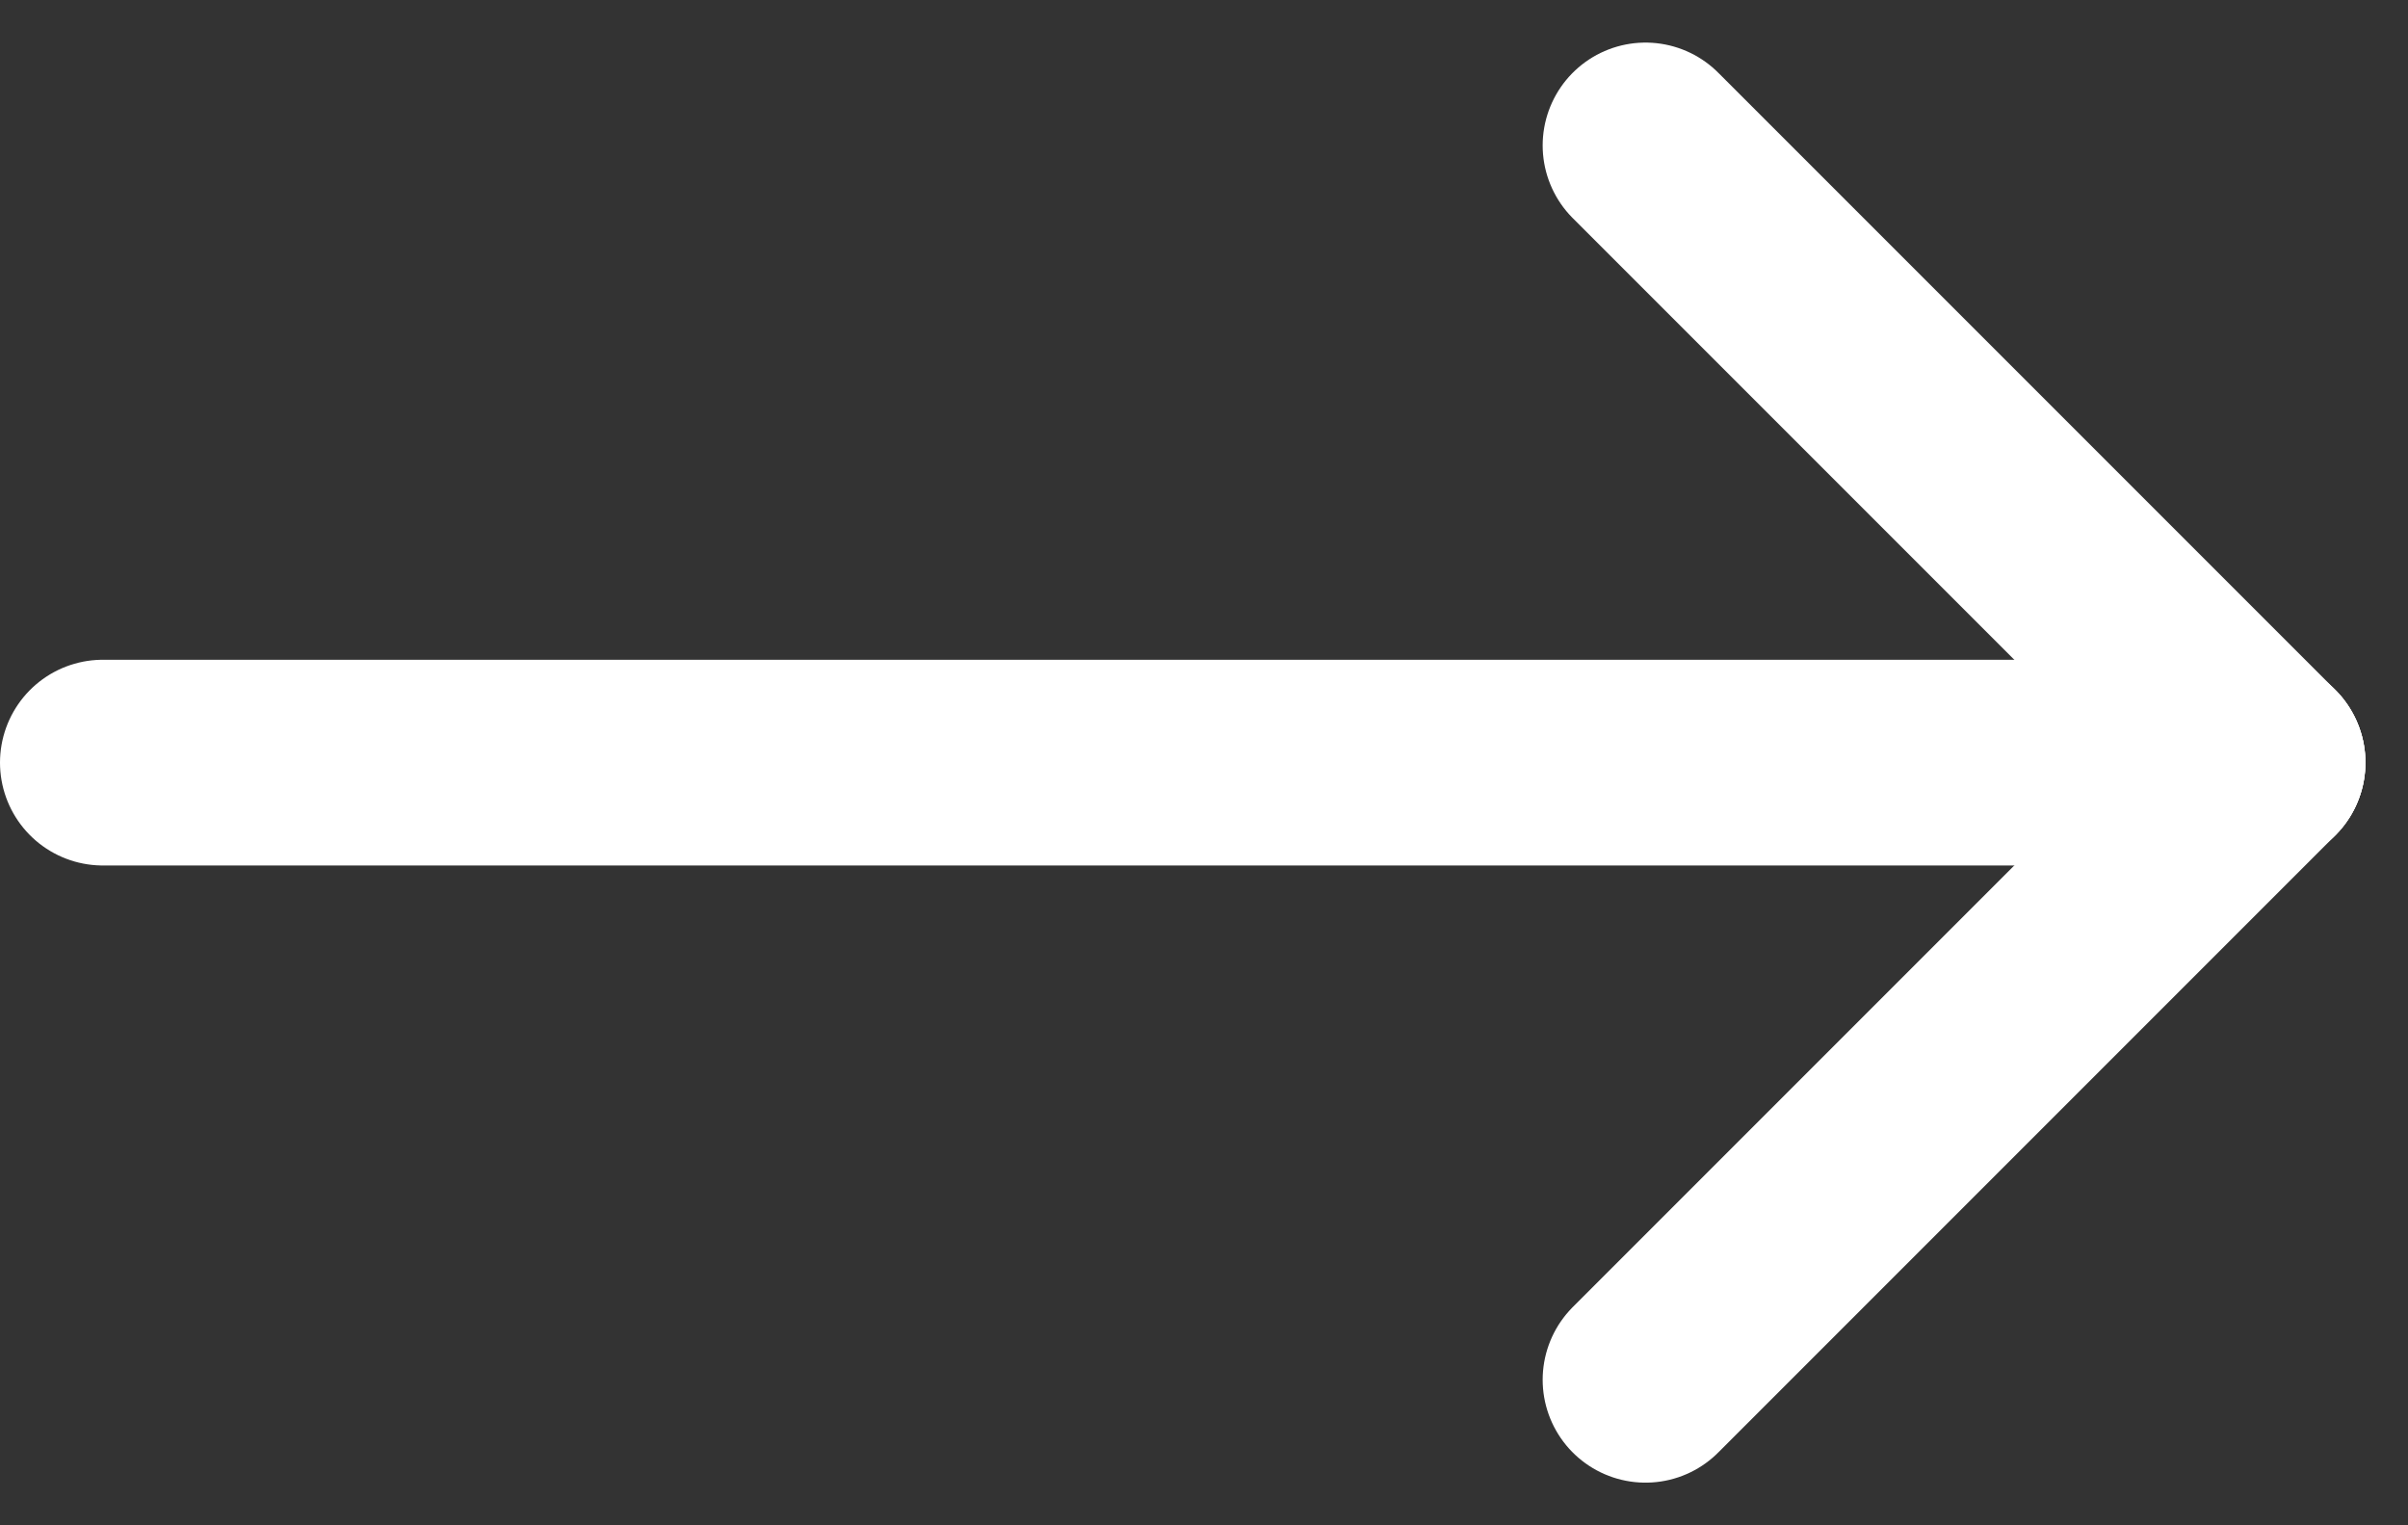 <svg xmlns="http://www.w3.org/2000/svg" width="23.414" height="14.828" viewBox="0 0 23.414 14.828">
  <rect x="0" y="0" width="23.414" height="14.828" fill="#333333" stroke="none"/>
  <g id="arrow_button" transform="translate(1 1.414)">
    <line id="Linie_25" data-name="Linie 25" x2="21" transform="translate(0 6)" fill="none" stroke="#fff" stroke-linecap="round" stroke-linejoin="round" stroke-width="2"/>
    <line id="Linie_26" data-name="Linie 26" y1="6" x2="6" transform="translate(15 6)" fill="none" stroke="#fff" stroke-linecap="round" stroke-linejoin="round" stroke-width="2"/>
    <line id="Linie_27" data-name="Linie 27" x2="6" y2="6" transform="translate(15)" fill="none" stroke="#fff" stroke-linecap="round" stroke-linejoin="round" stroke-width="2"/>
  </g>
</svg>
